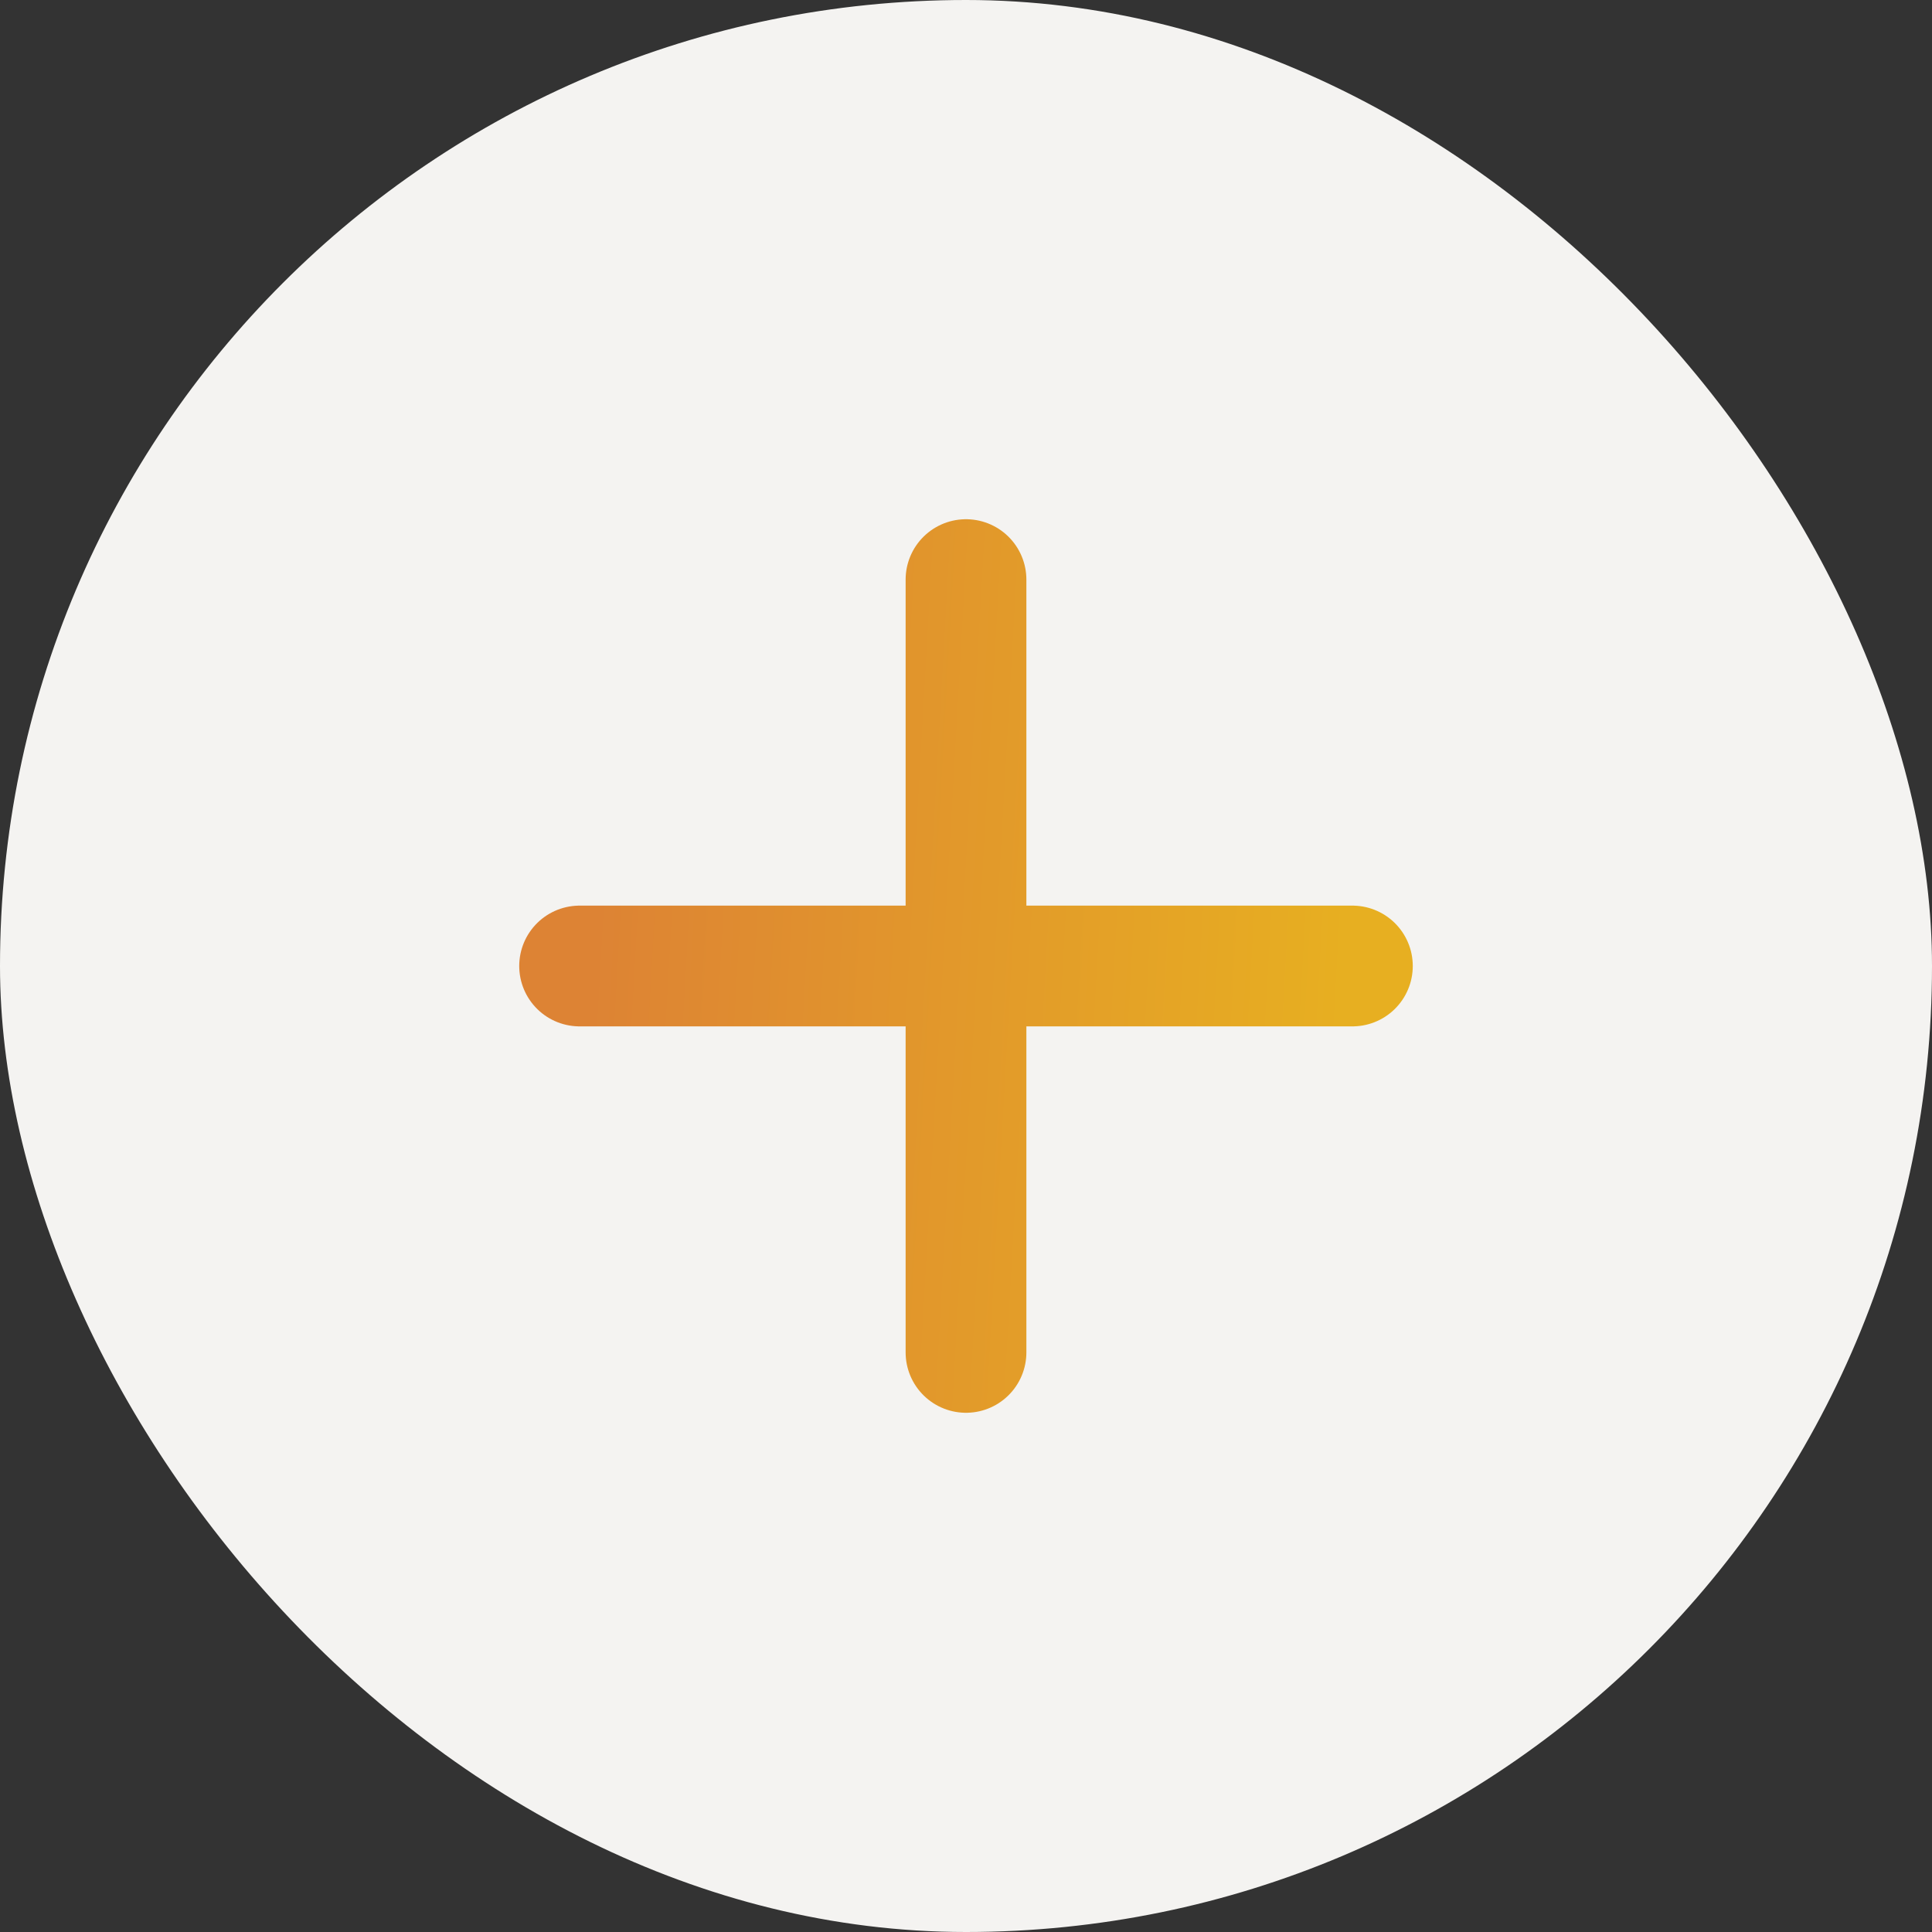 <?xml version="1.0" encoding="UTF-8"?> <svg xmlns="http://www.w3.org/2000/svg" width="32" height="32" viewBox="0 0 32 32" fill="none"><rect x="0" y="0" width="32" height="32" fill="#333333" stroke="none"/> <rect width="32" height="32" rx="16" fill="#F4F3F1"></rect> <path d="M9.6 16H16M22.4 16H16M16 16V9.6M16 16V22.4" stroke="url(#paint0_linear_198_2076)" stroke-width="2" stroke-linecap="round" stroke-linejoin="round"></path> <defs> <linearGradient id="paint0_linear_198_2076" x1="10.014" y1="12.282" x2="22.454" y2="12.987" gradientUnits="userSpaceOnUse"> <stop stop-color="#DD8334"></stop> <stop offset="1" stop-color="#E7AF21"></stop> </linearGradient> </defs> </svg> 